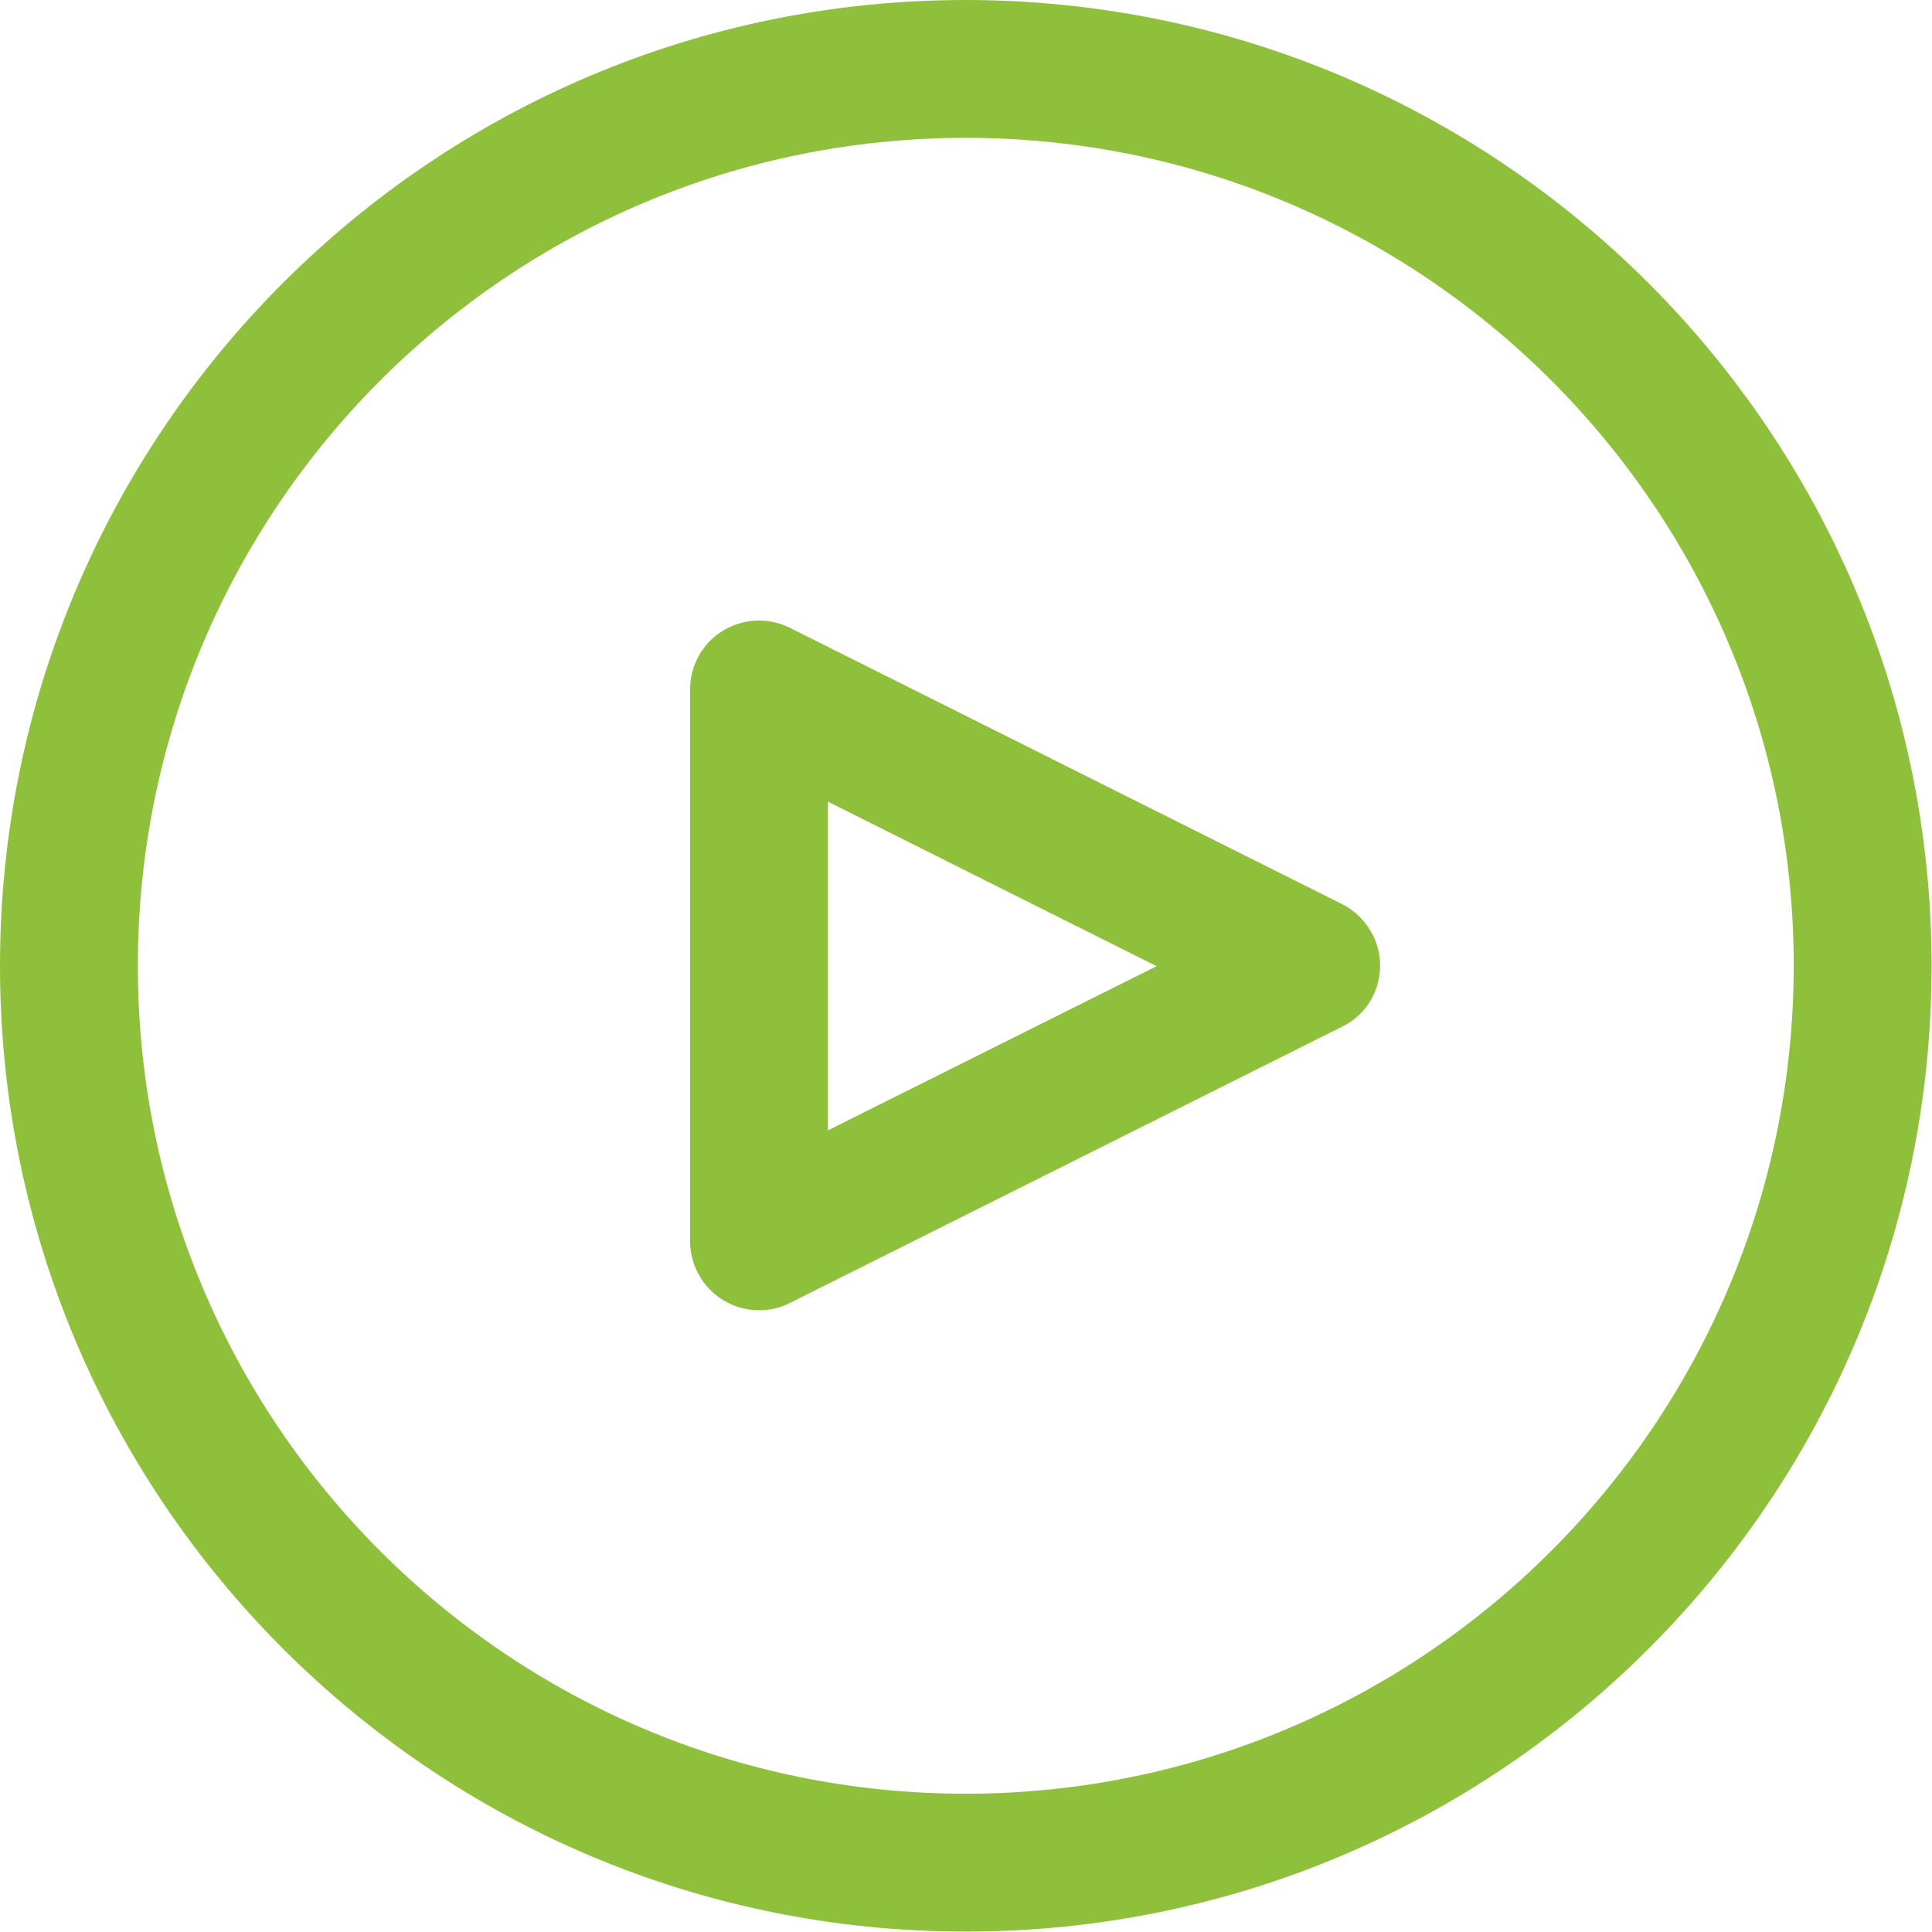 <?xml version="1.0" encoding="UTF-8"?> <!-- Generator: Adobe Illustrator 24.0.2, SVG Export Plug-In . SVG Version: 6.00 Build 0) --> <svg xmlns="http://www.w3.org/2000/svg" xmlns:xlink="http://www.w3.org/1999/xlink" id="Capa_1" x="0px" y="0px" viewBox="0 0 477.9 477.9" style="enable-background:new 0 0 477.9 477.9;" xml:space="preserve"> <style type="text/css"> .st0{fill:#8FC03B;} </style> <g> <g> <path class="st0" d="M238.9,0C107,0,0,107,0,238.9s107,238.9,238.9,238.9s238.9-107,238.9-238.9C477.7,107,370.8,0.1,238.9,0z M238.9,443.7c-113.1,0-204.8-91.7-204.8-204.8S125.8,34.1,238.9,34.1s204.8,91.7,204.8,204.8C443.6,352,352,443.6,238.9,443.7z"></path> </g> </g> <g> <g> <path class="st0" d="M339.6,231.3c-1.7-3.3-4.3-6-7.7-7.7l-136.5-68.3c-8.4-4.2-18.7-0.8-22.9,7.6c-1.2,2.4-1.8,5-1.8,7.6v136.5 c0,9.4,7.6,17.1,17.1,17.1c2.7,0,5.3-0.6,7.6-1.8l136.5-68.3C340.3,250,343.8,239.8,339.6,231.3z M204.8,279.6v-81.3l81.3,40.7 L204.8,279.6z"></path> </g> </g> </svg> 